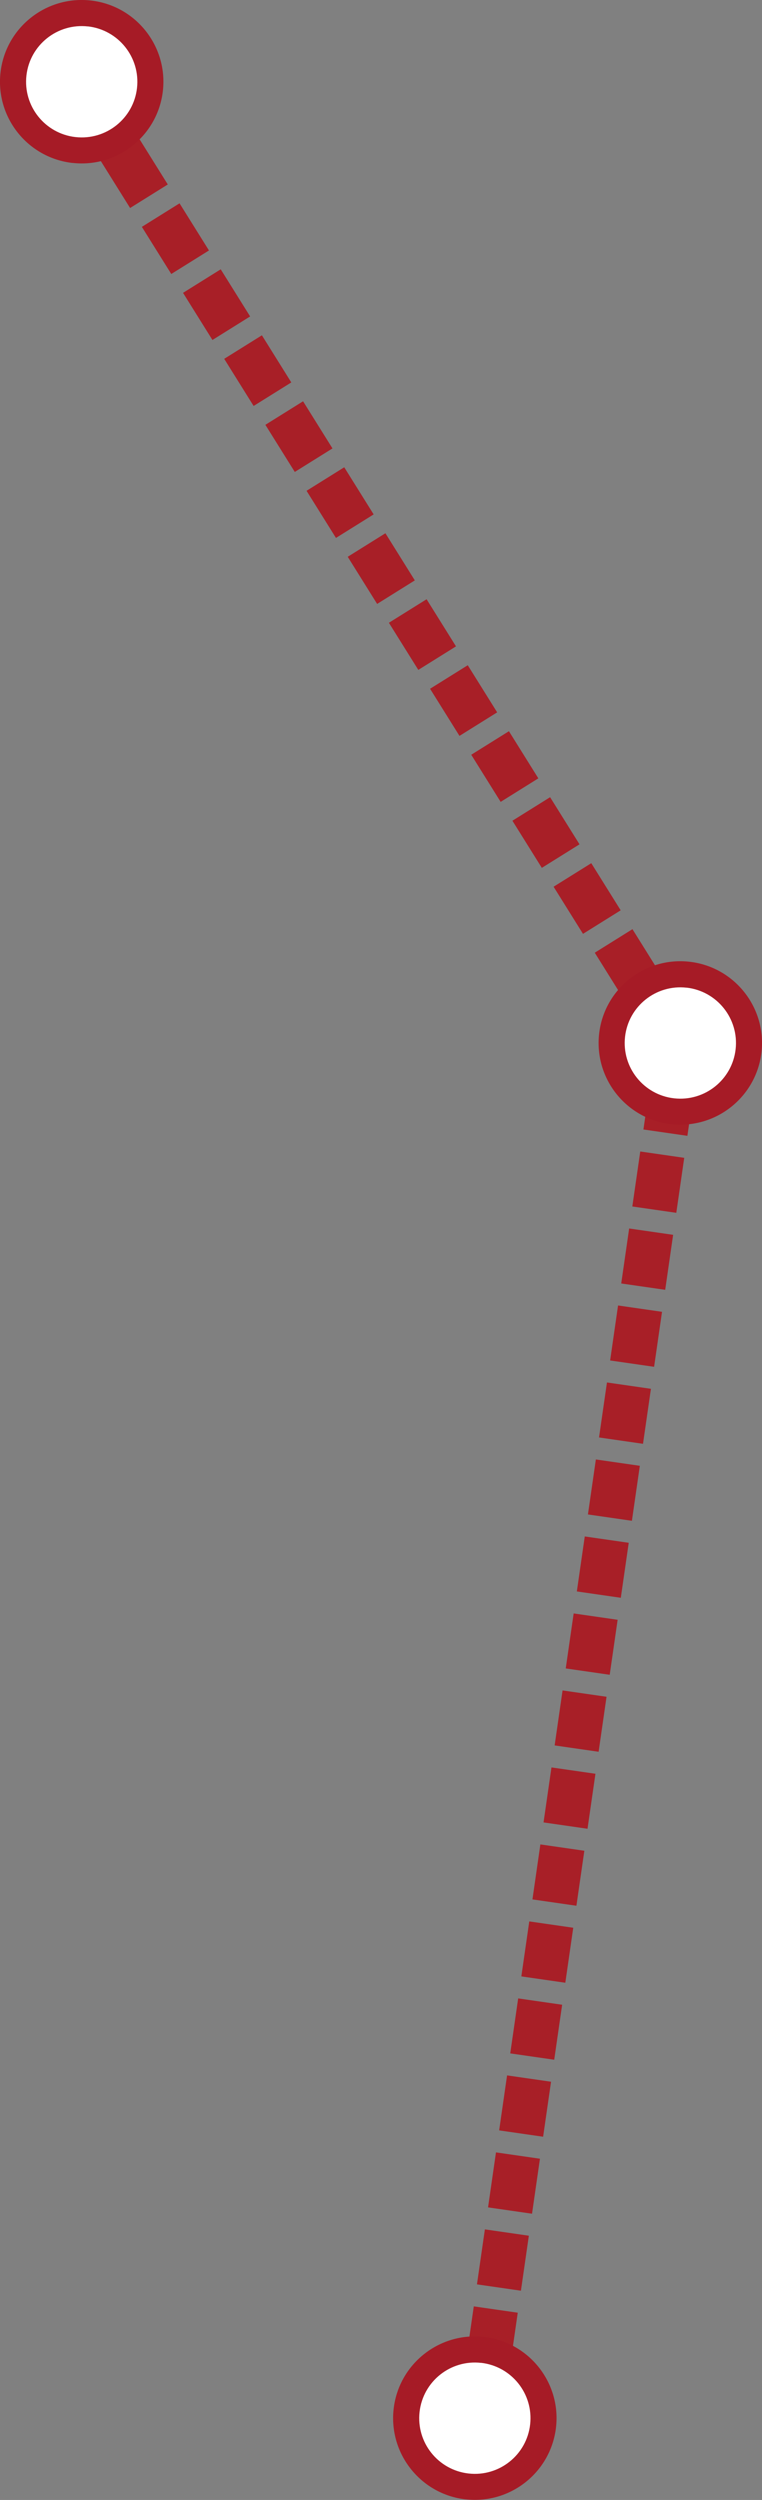 <?xml version="1.0" encoding="UTF-8"?><svg id="Layer_2" xmlns="http://www.w3.org/2000/svg" viewBox="0 0 137.21 449.93"><rect x="0" y="0" width="137.21" height="449.93" fill="#808080" stroke="none"/><defs><style>.cls-1{fill:#a61b26;}.cls-2{fill:#fff;}.cls-3{stroke:#a61b26;stroke-width:6.99px;}.cls-3,.cls-4{fill:none;stroke-miterlimit:10;}.cls-4{stroke:#a81f27;stroke-dasharray:10 4;stroke-width:8px;}</style></defs><g id="Layer_2-2"><path id="Path_226" class="cls-4" d="M14.11,14.96l108,173-35.56,246.57"/><g id="Group_306"><path id="Path_820" class="cls-3" d="M84.51,429.3l-1.75,5.92-6.15-.52"/><path id="Path_834" class="cls-2" d="M97.79,436.61c-.77,6.78-6.89,11.66-13.68,10.89-6.78-.77-11.66-6.89-10.89-13.68.77-6.78,6.89-11.66,13.68-10.89,6.79.77,11.66,6.89,10.89,13.68,0,0,0,0,0,0"/><path id="Path_835" class="cls-1" d="M83.85,449.83c-8.07-.91-13.88-8.2-12.97-16.27s8.2-13.88,16.27-12.97,13.88,8.2,12.97,16.27c0,0,0,0,0,0-.92,8.07-8.2,13.87-16.27,12.96M86.63,425.26c-5.5-.62-10.46,3.33-11.08,8.83s3.33,10.46,8.83,11.08c5.5.62,10.46-3.33,11.08-8.83.62-5.5-3.33-10.46-8.83-11.09"/></g><g id="Group_301"><path id="Path_820-2" class="cls-3" d="M121.51,181.8l-1.75,5.92-6.15-.52"/><path id="Path_834-2" class="cls-2" d="M134.79,189.11c-.77,6.78-6.89,11.66-13.68,10.89-6.78-.77-11.66-6.89-10.89-13.68.77-6.78,6.89-11.66,13.68-10.89,6.79.77,11.66,6.89,10.89,13.68,0,0,0,0,0,0"/><path id="Path_835-2" class="cls-1" d="M120.85,202.33c-8.07-.91-13.88-8.2-12.97-16.27s8.2-13.88,16.27-12.97,13.88,8.2,12.97,16.27c0,0,0,0,0,0-.92,8.07-8.2,13.87-16.27,12.96M123.63,177.76c-5.5-.62-10.46,3.33-11.08,8.83s3.33,10.46,8.83,11.08c5.5.62,10.46-3.33,11.08-8.83.62-5.5-3.33-10.46-8.83-11.09"/></g><g id="Group_305"><path id="Path_820-3" class="cls-3" d="M13.73,8.8l-1.75,5.92-6.15-.52"/><path id="Path_834-3" class="cls-2" d="M27,16.11c-.77,6.78-6.89,11.66-13.68,10.89-6.78-.77-11.66-6.89-10.89-13.68C3.2,6.53,9.33,1.66,16.11,2.43c6.79.77,11.66,6.89,10.89,13.68,0,0,0,0,0,0"/><path id="Path_835-3" class="cls-1" d="M13.06,29.33C4.99,28.42-.82,21.14.09,13.06S8.29-.82,16.36.09s13.88,8.2,12.97,16.27c0,0,0,0,0,0-.92,8.07-8.2,13.87-16.27,12.96M15.84,4.76c-5.5-.62-10.46,3.33-11.08,8.83s3.33,10.46,8.83,11.08c5.5.62,10.46-3.33,11.08-8.83.62-5.5-3.33-10.46-8.83-11.09"/></g></g></svg>